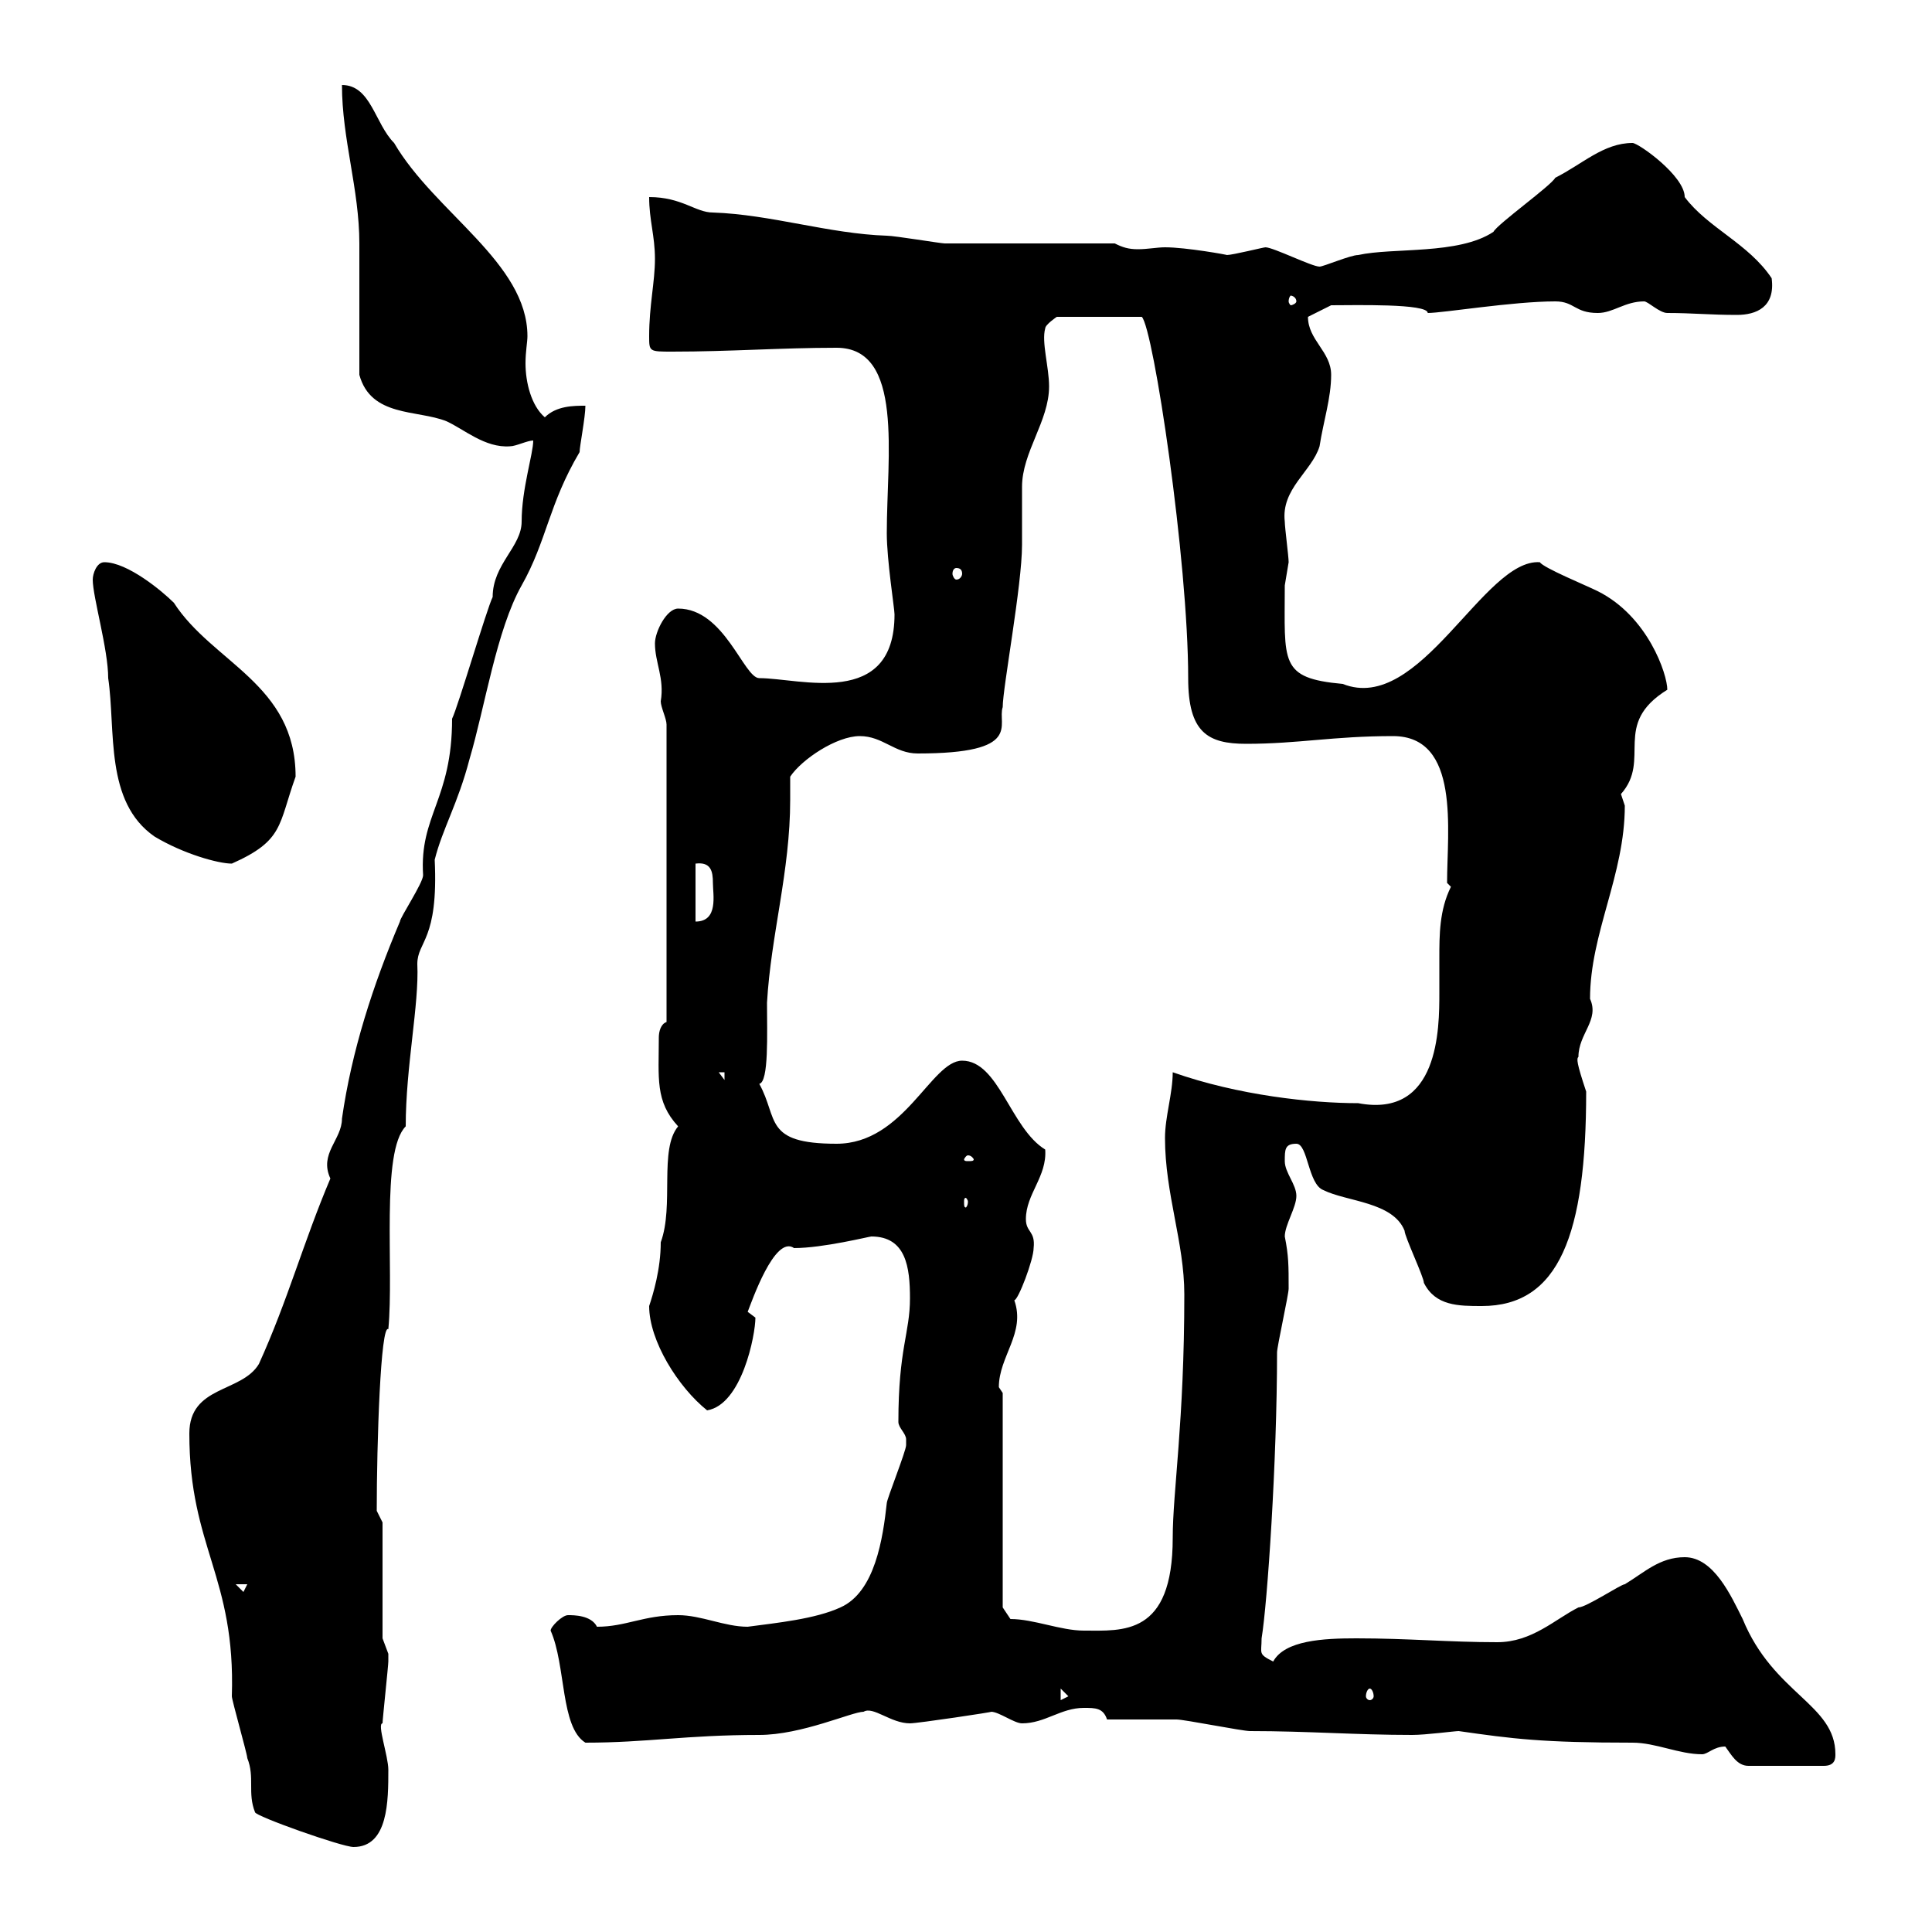 <svg xmlns="http://www.w3.org/2000/svg" xmlns:xlink="http://www.w3.org/1999/xlink" width="300" height="300"><path d="M29.40 222.60C29.40 240.30 36.60 244.80 36 263.40C36 264 38.40 272.40 38.40 273C39.60 276 38.40 278.40 39.60 281.40C39.60 282 53.10 286.80 54.90 286.80C60.30 286.80 60.30 279.60 60.30 274.80C60.30 272.70 58.50 267.60 59.40 267.60C59.40 267 60.30 258.60 60.30 258C60.30 258 60.30 258 60.30 256.80C60.30 256.80 59.40 254.40 59.40 254.40L59.40 236.40L58.50 234.60C58.50 224.10 59.10 205.50 60.30 206.40C61.20 197.10 59.10 178.80 63 174.90C63 165.60 65.10 156 64.80 149.70C64.80 146.10 68.10 146.10 67.50 133.50C68.70 128.70 71.10 124.80 72.90 117.90C75.30 109.80 77.10 97.80 81 90.90C84.90 84 85.20 78.30 90 70.20C90 69.30 90.90 64.80 90.90 63C89.10 63 86.40 63 84.60 64.80C82.50 63 81.60 59.40 81.60 56.40C81.60 54.60 81.90 53.10 81.90 52.20C81.90 40.80 67.50 33 61.20 22.20C58.20 19.20 57.60 13.20 53.10 13.20C53.10 21.60 55.80 29.40 55.80 37.80C55.80 40.20 55.80 55.80 55.80 58.20C57.60 64.80 64.80 63.60 69.30 65.40C72 66.60 75.30 69.60 79.20 69.30C80.10 69.30 81.90 68.40 82.80 68.40C82.80 70.50 81 75.90 81 81C81 84.90 76.50 87.60 76.50 92.70C75.60 94.50 71.10 109.80 70.20 111.60C70.20 124.20 65.10 126.60 65.70 135.90C65.70 137.10 62.10 142.50 62.10 143.10C57.90 153 54.60 163.20 53.10 173.70C53.10 177 49.50 179.10 51.30 183C47.10 192.90 44.70 201.90 40.20 211.80C37.50 216.30 29.40 215.10 29.40 222.60ZM267.90 271.20C268.80 272.40 269.70 274.20 271.50 274.20L283.20 274.20C285 274.20 285 273 285 272.40C285 264.60 275.40 263.10 270.60 251.40C268.80 247.80 266.10 241.80 261.60 241.80C257.70 241.80 255.30 244.20 252.30 246C251.70 246 246.30 249.60 245.10 249.60C241.50 251.40 237.90 255 232.50 255C225 255 218.70 254.40 210.60 254.40C205.50 254.40 199.50 254.70 197.70 258C195.30 256.80 195.90 256.80 195.90 254.40C196.80 249 198.30 226.80 198.30 210C198.30 209.10 200.10 201 200.10 200.10C200.10 196.50 200.10 195 199.50 192C199.50 190.20 201.30 187.50 201.30 185.70C201.30 183.90 199.50 182.10 199.50 180.30C199.50 178.50 199.50 177.60 201.30 177.60C203.10 177.60 203.10 183.90 205.50 184.80C209.10 186.60 216.30 186.60 218.10 191.10C218.10 192 221.10 198.30 221.10 199.20C222.90 202.80 226.50 202.80 230.10 202.80C242.10 202.80 246.30 191.70 246.30 169.50C244.80 165 244.80 164.40 245.10 164.10C245.10 160.50 248.40 158.40 246.90 155.10C246.90 144.90 252.30 135.90 252.30 125.10C252.30 125.10 251.70 123.30 251.70 123.30C256.50 117.90 250.20 112.50 258.90 107.10C258.90 104.70 255.90 95.70 248.10 91.80C246.30 90.90 239.70 88.20 239.10 87.30C230.40 86.70 220.50 111 208.50 106.20C198.60 105.30 199.50 102.90 199.50 90.90C199.50 90.90 200.10 87.30 200.10 87.30C200.10 86.40 199.50 81.90 199.50 81C198.90 75.90 203.70 73.20 204.90 69.30C205.50 65.40 206.70 61.80 206.70 58.20C206.70 54.60 203.10 52.80 203.10 49.20L206.70 47.40C210.30 47.40 221.70 47.10 221.70 48.60C224.10 48.60 234.90 46.80 241.50 46.80C244.50 46.80 244.50 48.60 248.10 48.60C250.50 48.60 252.30 46.80 255.30 46.80C255.90 46.80 257.70 48.60 258.90 48.60C262.80 48.60 265.50 48.90 269.70 48.90C272.70 48.90 275.70 47.70 275.10 43.20C271.50 37.80 265.20 35.40 261.60 30.60C261.60 27.30 254.40 22.20 253.50 22.20C249 22.20 245.70 25.50 241.50 27.60C240.90 28.80 232.50 34.80 231.90 36C226.50 39.60 216.30 38.40 210.90 39.60C209.70 39.60 205.50 41.40 204.90 41.40C203.70 41.40 197.70 38.40 196.50 38.40C196.20 38.40 191.40 39.60 190.50 39.60C190.80 39.60 184.20 38.40 180.90 38.40C179.70 38.40 178.20 38.70 176.70 38.70C175.20 38.70 174.30 38.40 173.10 37.80C169.50 37.80 150.30 37.80 146.70 37.80C146.10 37.80 138.90 36.60 137.70 36.60C128.70 36.30 119.70 33.30 110.70 33C108 33 105.90 30.60 100.80 30.60C100.80 34.20 101.70 36.60 101.70 40.20C101.70 43.80 100.80 47.40 100.80 52.20C100.80 54.60 100.80 54.60 104.40 54.60C113.40 54.60 121.20 54 129.90 54C140.40 54 137.70 70.80 137.70 82.80C137.70 87 138.90 94.50 138.90 95.40C138.90 110.10 124.20 105.30 117.90 105.30C115.50 105.30 112.50 94.50 105.30 94.50C103.50 94.50 101.70 98.10 101.70 99.90C101.70 102.90 103.20 105.30 102.60 108.90C102.60 109.80 103.50 111.60 103.50 112.50L103.50 158.70C102.60 159 102.30 160.20 102.30 161.10C102.30 167.40 101.70 171 105.30 174.90C102.30 178.50 104.70 187.20 102.60 192.90C102.60 197.10 101.40 201 100.80 202.80C100.80 208.20 105.30 215.40 109.80 219C115.20 218.10 117.30 207.30 117.30 204.60C117.30 204.60 116.10 203.70 116.10 203.70C116.70 202.20 120.30 191.70 123.30 193.80C127.80 193.80 135 192 135.30 192C140.70 192 141.30 196.80 141.30 201.60C141.30 207 139.50 209.40 139.50 220.80C139.50 221.70 140.70 222.60 140.70 223.50C140.70 224.40 140.70 224.40 140.70 224.40C140.70 225.30 137.70 232.80 137.70 233.40C137.10 238.80 135.90 247.20 130.50 249.60C126.60 251.40 120.60 252 116.10 252.60C112.50 252.60 108.90 250.80 105.30 250.80C99.90 250.80 97.20 252.60 92.70 252.60C91.80 250.80 89.10 250.80 88.20 250.80C87.30 250.80 85.50 252.60 85.50 253.20C87.90 258.60 87 268.20 90.90 270.60C100.50 270.60 106.50 269.40 117.90 269.40C124.50 269.40 132.30 265.80 134.10 265.80C135.60 264.90 138.30 267.60 141.30 267.60C142.50 267.60 154.50 265.80 153.90 265.80C155.10 265.80 157.50 267.60 158.70 267.60C162.30 267.60 164.70 265.20 168.30 265.20C170.10 265.20 171.30 265.20 171.90 267C173.70 267 180.90 267 182.70 267C183.90 267 192.90 268.80 194.10 268.80C203.10 268.80 210.60 269.40 219.30 269.40C221.40 269.40 225.90 268.80 226.50 268.80C234.90 270 239.40 270.60 253.50 270.60C257.10 270.60 260.70 272.40 264.30 272.40C265.20 272.40 266.10 271.20 267.90 271.20ZM164.70 262.20L165.90 263.40L164.70 264ZM212.70 262.20C213 262.20 213.30 262.80 213.30 263.40C213.30 263.70 213 264 212.70 264C212.40 264 212.10 263.70 212.10 263.40C212.10 262.80 212.40 262.20 212.70 262.20ZM156.90 251.40L155.70 249.60L155.70 216.30C155.70 216.30 155.10 215.40 155.10 215.40C155.10 210.60 159.30 207 157.50 201.90C158.10 201.90 160.50 195.60 160.50 193.80C160.80 191.10 159.30 191.40 159.30 189.30C159.30 185.40 162.60 182.70 162.30 178.50C156.90 175.20 155.10 164.70 149.40 164.70C144.60 164.70 140.40 177.60 129.90 177.60C118.50 177.60 120.90 173.70 117.90 168.30C119.40 168 119.10 160.50 119.10 155.70C119.70 145.20 122.70 135.30 122.70 124.20C122.70 122.70 122.70 121.50 122.70 120.60C124.50 117.90 129.90 114.30 133.50 114.30C137.10 114.30 138.90 117 142.50 117C159 117 154.80 112.50 155.70 109.80C155.70 106.80 158.70 90.90 158.70 84.60C158.70 83.70 158.70 76.50 158.70 75.60C158.70 70.20 162.90 65.40 162.90 60C162.90 57 161.70 53.10 162.30 51C162.30 50.40 164.10 49.20 164.10 49.20L177.30 49.20C179.10 51 184.50 87 184.50 105.30C184.50 113.70 187.50 115.50 193.50 115.50C201.60 115.50 207 114.30 216.30 114.30C226.80 114.30 224.70 129 224.70 137.10L225.30 137.70C223.50 141.30 223.50 145.20 223.50 148.80C223.50 150.60 223.50 152.40 223.50 154.20C223.50 159.60 223.50 173.70 210.90 171.30C203.70 171.30 192.30 170.10 182.10 166.50C182.10 169.80 180.90 173.40 180.90 176.70C180.90 185.40 183.90 192.90 183.90 201C183.90 220.80 182.10 231.60 182.10 238.80C182.10 254.10 174.30 253.20 168.30 253.20C164.70 253.20 160.50 251.40 156.90 251.40ZM36.60 246L38.40 246L37.80 247.20ZM150.30 186.60C150.30 187.20 150 187.50 150 187.50C149.70 187.50 149.70 187.20 149.70 186.60C149.70 186.30 149.70 186 150 186C150 186 150.30 186.30 150.30 186.60ZM150.30 179.40C150.90 179.40 151.20 180 151.20 180C151.20 180.30 150.90 180.30 150.30 180.30C150 180.30 149.70 180.30 149.70 180C149.70 180 150 179.40 150.30 179.40ZM111.60 166.50L112.50 166.50L112.50 167.70ZM108 134.10C110.40 133.80 110.70 135.30 110.70 137.10C110.70 138.90 111.60 143.10 108 143.10ZM14.40 90C14.40 92.70 16.80 100.80 16.80 105.30C18 113.40 16.20 124.50 24 129.90C28.50 132.60 33.90 134.10 36 134.10C44.10 130.50 43.20 128.10 45.90 120.60C45.90 106.20 33 102.90 27 93.60C25.20 91.80 19.80 87.30 16.20 87.30C15 87.30 14.40 89.10 14.40 90ZM148.50 88.20C149.10 88.20 149.40 88.50 149.40 89.10C149.40 89.40 149.10 90 148.50 90C148.20 90 147.90 89.40 147.90 89.10C147.90 88.50 148.20 88.20 148.50 88.20ZM201.30 46.80C201.30 47.10 200.70 47.40 200.40 47.40C200.40 47.40 200.10 47.10 200.10 46.80C200.10 46.20 200.40 45.90 200.40 45.90C200.70 45.90 201.30 46.20 201.30 46.80Z"/></svg>